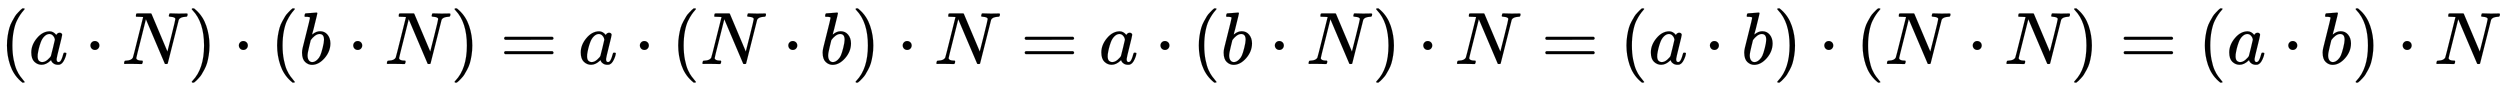 <svg xmlns:xlink="http://www.w3.org/1999/xlink" width="78.276ex" height="2.843ex" style="vertical-align: -0.838ex;" viewBox="0 -863.1 33701.9 1223.9" role="img" focusable="false" xmlns="http://www.w3.org/2000/svg" aria-labelledby="MathJax-SVG-1-Title">
<title id="MathJax-SVG-1-Title">{\displaystyle (a\cdot N)\cdot (b\cdot N)=a\cdot (N\cdot b)\cdot N=a\cdot (b\cdot N)\cdot N=(a\cdot b)\cdot (N\cdot N)=(a\cdot b)\cdot N}</title>
<defs aria-hidden="true">
<path stroke-width="1" id="E1-MJMAIN-28" d="M94 250Q94 319 104 381T127 488T164 576T202 643T244 695T277 729T302 750H315H319Q333 750 333 741Q333 738 316 720T275 667T226 581T184 443T167 250T184 58T225 -81T274 -167T316 -220T333 -241Q333 -250 318 -250H315H302L274 -226Q180 -141 137 -14T94 250Z"></path>
<path stroke-width="1" id="E1-MJMATHI-61" d="M33 157Q33 258 109 349T280 441Q331 441 370 392Q386 422 416 422Q429 422 439 414T449 394Q449 381 412 234T374 68Q374 43 381 35T402 26Q411 27 422 35Q443 55 463 131Q469 151 473 152Q475 153 483 153H487Q506 153 506 144Q506 138 501 117T481 63T449 13Q436 0 417 -8Q409 -10 393 -10Q359 -10 336 5T306 36L300 51Q299 52 296 50Q294 48 292 46Q233 -10 172 -10Q117 -10 75 30T33 157ZM351 328Q351 334 346 350T323 385T277 405Q242 405 210 374T160 293Q131 214 119 129Q119 126 119 118T118 106Q118 61 136 44T179 26Q217 26 254 59T298 110Q300 114 325 217T351 328Z"></path>
<path stroke-width="1" id="E1-MJMAIN-22C5" d="M78 250Q78 274 95 292T138 310Q162 310 180 294T199 251Q199 226 182 208T139 190T96 207T78 250Z"></path>
<path stroke-width="1" id="E1-MJMATHI-4E" d="M234 637Q231 637 226 637Q201 637 196 638T191 649Q191 676 202 682Q204 683 299 683Q376 683 387 683T401 677Q612 181 616 168L670 381Q723 592 723 606Q723 633 659 637Q635 637 635 648Q635 650 637 660Q641 676 643 679T653 683Q656 683 684 682T767 680Q817 680 843 681T873 682Q888 682 888 672Q888 650 880 642Q878 637 858 637Q787 633 769 597L620 7Q618 0 599 0Q585 0 582 2Q579 5 453 305L326 604L261 344Q196 88 196 79Q201 46 268 46H278Q284 41 284 38T282 19Q278 6 272 0H259Q228 2 151 2Q123 2 100 2T63 2T46 1Q31 1 31 10Q31 14 34 26T39 40Q41 46 62 46Q130 49 150 85Q154 91 221 362L289 634Q287 635 234 637Z"></path>
<path stroke-width="1" id="E1-MJMAIN-29" d="M60 749L64 750Q69 750 74 750H86L114 726Q208 641 251 514T294 250Q294 182 284 119T261 12T224 -76T186 -143T145 -194T113 -227T90 -246Q87 -249 86 -250H74Q66 -250 63 -250T58 -247T55 -238Q56 -237 66 -225Q221 -64 221 250T66 725Q56 737 55 738Q55 746 60 749Z"></path>
<path stroke-width="1" id="E1-MJMATHI-62" d="M73 647Q73 657 77 670T89 683Q90 683 161 688T234 694Q246 694 246 685T212 542Q204 508 195 472T180 418L176 399Q176 396 182 402Q231 442 283 442Q345 442 383 396T422 280Q422 169 343 79T173 -11Q123 -11 82 27T40 150V159Q40 180 48 217T97 414Q147 611 147 623T109 637Q104 637 101 637H96Q86 637 83 637T76 640T73 647ZM336 325V331Q336 405 275 405Q258 405 240 397T207 376T181 352T163 330L157 322L136 236Q114 150 114 114Q114 66 138 42Q154 26 178 26Q211 26 245 58Q270 81 285 114T318 219Q336 291 336 325Z"></path>
<path stroke-width="1" id="E1-MJMAIN-3D" d="M56 347Q56 360 70 367H707Q722 359 722 347Q722 336 708 328L390 327H72Q56 332 56 347ZM56 153Q56 168 72 173H708Q722 163 722 153Q722 140 707 133H70Q56 140 56 153Z"></path>
</defs>
<g stroke="currentColor" fill="currentColor" stroke-width="0" transform="matrix(1 0 0 -1 0 0)" aria-hidden="true">
 <use xlink:href="#E1-MJMAIN-28" x="0" y="0"></use>
 <use xlink:href="#E1-MJMATHI-61" x="389" y="0"></use>
 <use xlink:href="#E1-MJMAIN-22C5" x="1141" y="0"></use>
 <use xlink:href="#E1-MJMATHI-4E" x="1641" y="0"></use>
 <use xlink:href="#E1-MJMAIN-29" x="2530" y="0"></use>
 <use xlink:href="#E1-MJMAIN-22C5" x="3142" y="0"></use>
 <use xlink:href="#E1-MJMAIN-28" x="3642" y="0"></use>
 <use xlink:href="#E1-MJMATHI-62" x="4032" y="0"></use>
 <use xlink:href="#E1-MJMAIN-22C5" x="4684" y="0"></use>
 <use xlink:href="#E1-MJMATHI-4E" x="5184" y="0"></use>
 <use xlink:href="#E1-MJMAIN-29" x="6073" y="0"></use>
 <use xlink:href="#E1-MJMAIN-3D" x="6740" y="0"></use>
 <use xlink:href="#E1-MJMATHI-61" x="7796" y="0"></use>
 <use xlink:href="#E1-MJMAIN-22C5" x="8548" y="0"></use>
 <use xlink:href="#E1-MJMAIN-28" x="9049" y="0"></use>
 <use xlink:href="#E1-MJMATHI-4E" x="9438" y="0"></use>
 <use xlink:href="#E1-MJMAIN-22C5" x="10549" y="0"></use>
 <use xlink:href="#E1-MJMATHI-62" x="11050" y="0"></use>
 <use xlink:href="#E1-MJMAIN-29" x="11479" y="0"></use>
 <use xlink:href="#E1-MJMAIN-22C5" x="12091" y="0"></use>
 <use xlink:href="#E1-MJMATHI-4E" x="12592" y="0"></use>
 <use xlink:href="#E1-MJMAIN-3D" x="13758" y="0"></use>
 <use xlink:href="#E1-MJMATHI-61" x="14814" y="0"></use>
 <use xlink:href="#E1-MJMAIN-22C5" x="15566" y="0"></use>
 <use xlink:href="#E1-MJMAIN-28" x="16067" y="0"></use>
 <use xlink:href="#E1-MJMATHI-62" x="16456" y="0"></use>
 <use xlink:href="#E1-MJMAIN-22C5" x="17108" y="0"></use>
 <use xlink:href="#E1-MJMATHI-4E" x="17609" y="0"></use>
 <use xlink:href="#E1-MJMAIN-29" x="18497" y="0"></use>
 <use xlink:href="#E1-MJMAIN-22C5" x="19109" y="0"></use>
 <use xlink:href="#E1-MJMATHI-4E" x="19610" y="0"></use>
 <use xlink:href="#E1-MJMAIN-3D" x="20776" y="0"></use>
 <use xlink:href="#E1-MJMAIN-28" x="21832" y="0"></use>
 <use xlink:href="#E1-MJMATHI-61" x="22222" y="0"></use>
 <use xlink:href="#E1-MJMAIN-22C5" x="22973" y="0"></use>
 <use xlink:href="#E1-MJMATHI-62" x="23474" y="0"></use>
 <use xlink:href="#E1-MJMAIN-29" x="23904" y="0"></use>
 <use xlink:href="#E1-MJMAIN-22C5" x="24515" y="0"></use>
 <use xlink:href="#E1-MJMAIN-28" x="25016" y="0"></use>
 <use xlink:href="#E1-MJMATHI-4E" x="25406" y="0"></use>
 <use xlink:href="#E1-MJMAIN-22C5" x="26516" y="0"></use>
 <use xlink:href="#E1-MJMATHI-4E" x="27017" y="0"></use>
 <use xlink:href="#E1-MJMAIN-29" x="27906" y="0"></use>
 <use xlink:href="#E1-MJMAIN-3D" x="28573" y="0"></use>
 <use xlink:href="#E1-MJMAIN-28" x="29629" y="0"></use>
 <use xlink:href="#E1-MJMATHI-61" x="30019" y="0"></use>
 <use xlink:href="#E1-MJMAIN-22C5" x="30770" y="0"></use>
 <use xlink:href="#E1-MJMATHI-62" x="31271" y="0"></use>
 <use xlink:href="#E1-MJMAIN-29" x="31701" y="0"></use>
 <use xlink:href="#E1-MJMAIN-22C5" x="32312" y="0"></use>
 <use xlink:href="#E1-MJMATHI-4E" x="32813" y="0"></use>
</g>
</svg>